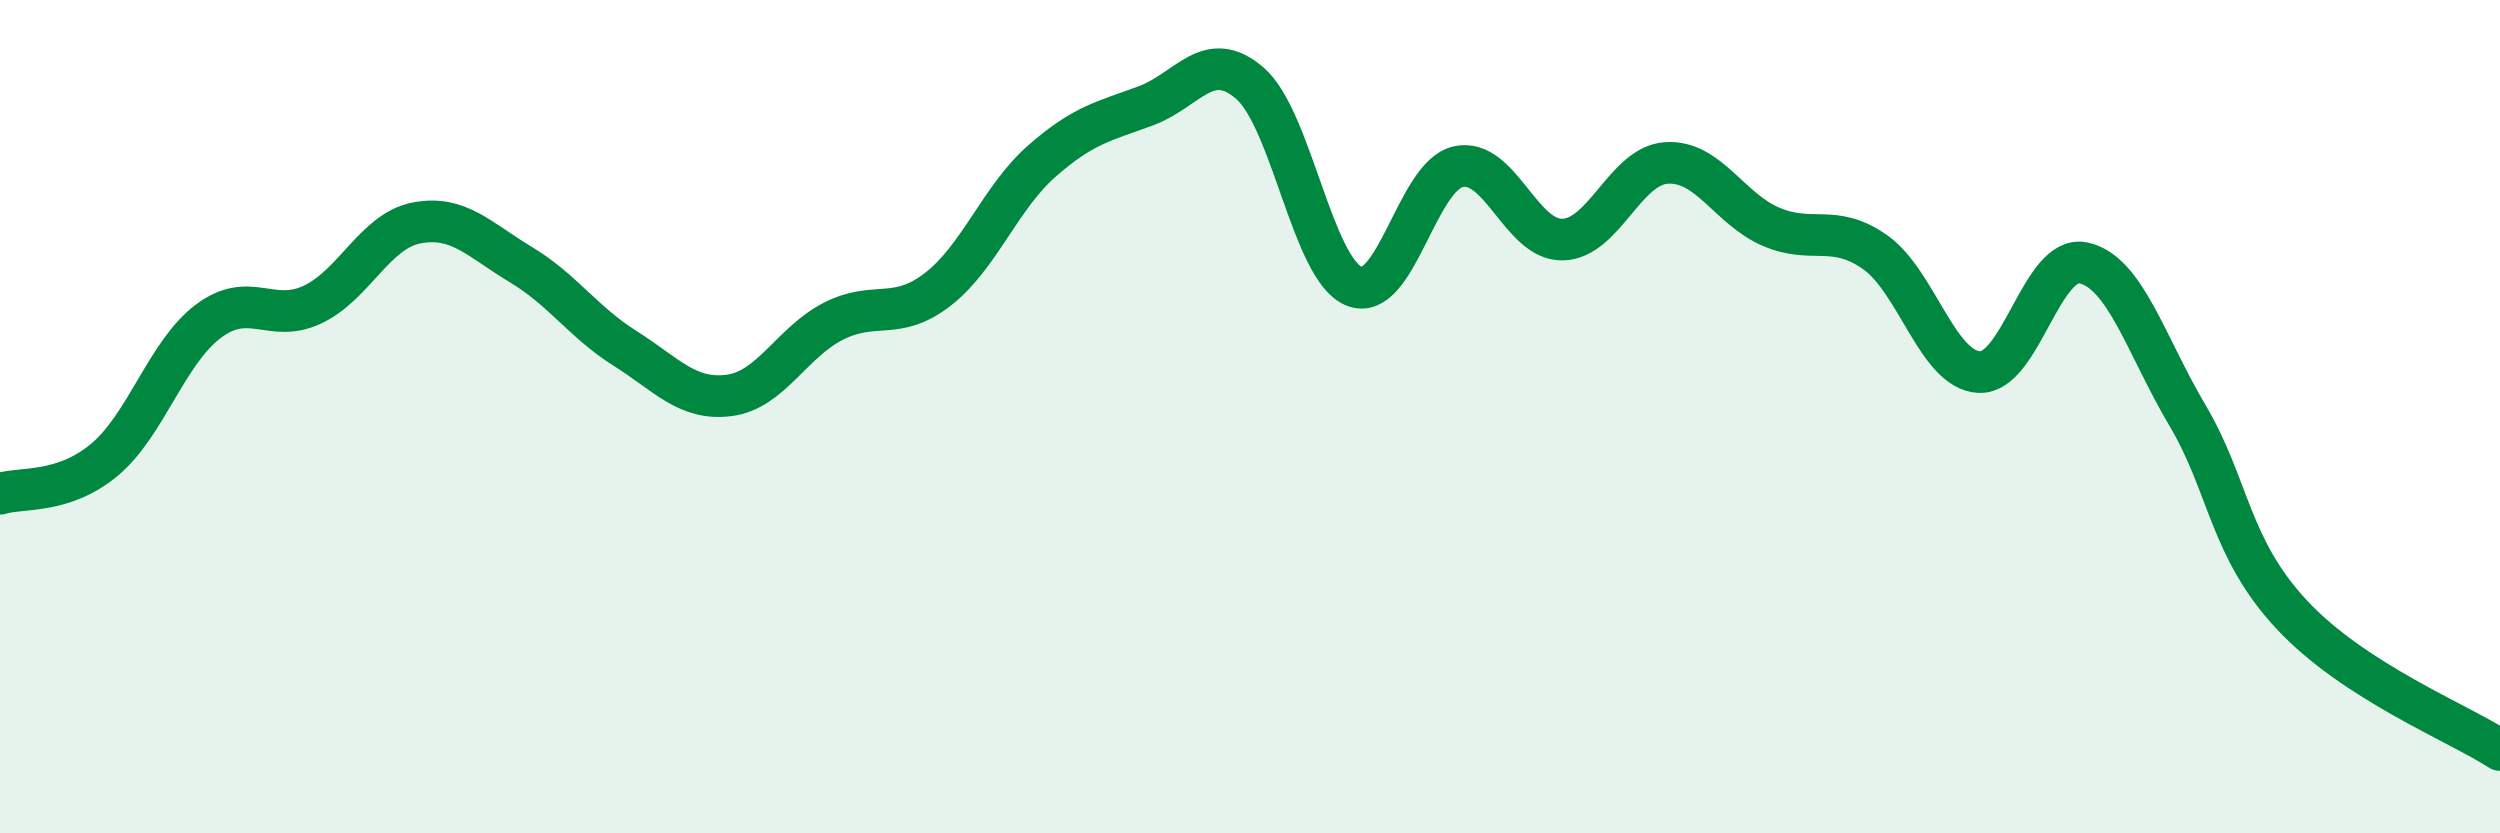 
    <svg width="60" height="20" viewBox="0 0 60 20" xmlns="http://www.w3.org/2000/svg">
      <path
        d="M 0,11.85 C 0.5,11.69 1.5,11.87 2.5,11.04 C 3.5,10.21 4,8.46 5,7.71 C 6,6.96 6.5,7.78 7.5,7.31 C 8.5,6.84 9,5.54 10,5.35 C 11,5.16 11.5,5.75 12.5,6.35 C 13.5,6.95 14,7.73 15,8.36 C 16,8.99 16.5,9.62 17.5,9.49 C 18.5,9.36 19,8.22 20,7.71 C 21,7.2 21.5,7.72 22.5,6.95 C 23.5,6.18 24,4.75 25,3.87 C 26,2.99 26.5,2.91 27.5,2.54 C 28.5,2.17 29,1.13 30,2 C 31,2.87 31.5,6.47 32.5,6.87 C 33.5,7.27 34,4.22 35,4 C 36,3.78 36.5,5.77 37.5,5.75 C 38.5,5.73 39,3.97 40,3.91 C 41,3.85 41.5,5.01 42.5,5.44 C 43.5,5.87 44,5.35 45,6.05 C 46,6.75 46.5,8.88 47.5,8.93 C 48.5,8.98 49,6.1 50,6.31 C 51,6.52 51.5,8.28 52.5,9.97 C 53.5,11.66 53.5,13.14 55,14.75 C 56.5,16.36 59,17.35 60,18L60 20L0 20Z"
        fill="#008740"
        opacity="0.1"
        stroke-linecap="round"
        stroke-linejoin="round"
      />
      <path
        d="M 0,11.85 C 0.5,11.69 1.5,11.87 2.5,11.04 C 3.5,10.21 4,8.46 5,7.71 C 6,6.96 6.5,7.78 7.5,7.31 C 8.5,6.84 9,5.54 10,5.35 C 11,5.16 11.5,5.75 12.5,6.35 C 13.5,6.95 14,7.73 15,8.36 C 16,8.99 16.5,9.62 17.5,9.49 C 18.5,9.36 19,8.22 20,7.71 C 21,7.2 21.5,7.72 22.5,6.95 C 23.5,6.18 24,4.75 25,3.87 C 26,2.99 26.5,2.91 27.5,2.54 C 28.5,2.17 29,1.13 30,2 C 31,2.87 31.5,6.47 32.5,6.87 C 33.5,7.27 34,4.22 35,4 C 36,3.78 36.5,5.77 37.5,5.75 C 38.5,5.73 39,3.97 40,3.91 C 41,3.85 41.5,5.01 42.5,5.44 C 43.5,5.87 44,5.35 45,6.05 C 46,6.75 46.5,8.88 47.5,8.93 C 48.5,8.98 49,6.1 50,6.31 C 51,6.52 51.5,8.28 52.5,9.97 C 53.5,11.66 53.5,13.14 55,14.75 C 56.5,16.36 59,17.35 60,18"
        stroke="#008740"
        stroke-width="1"
        fill="none"
        stroke-linecap="round"
        stroke-linejoin="round"
      />
    </svg>
  